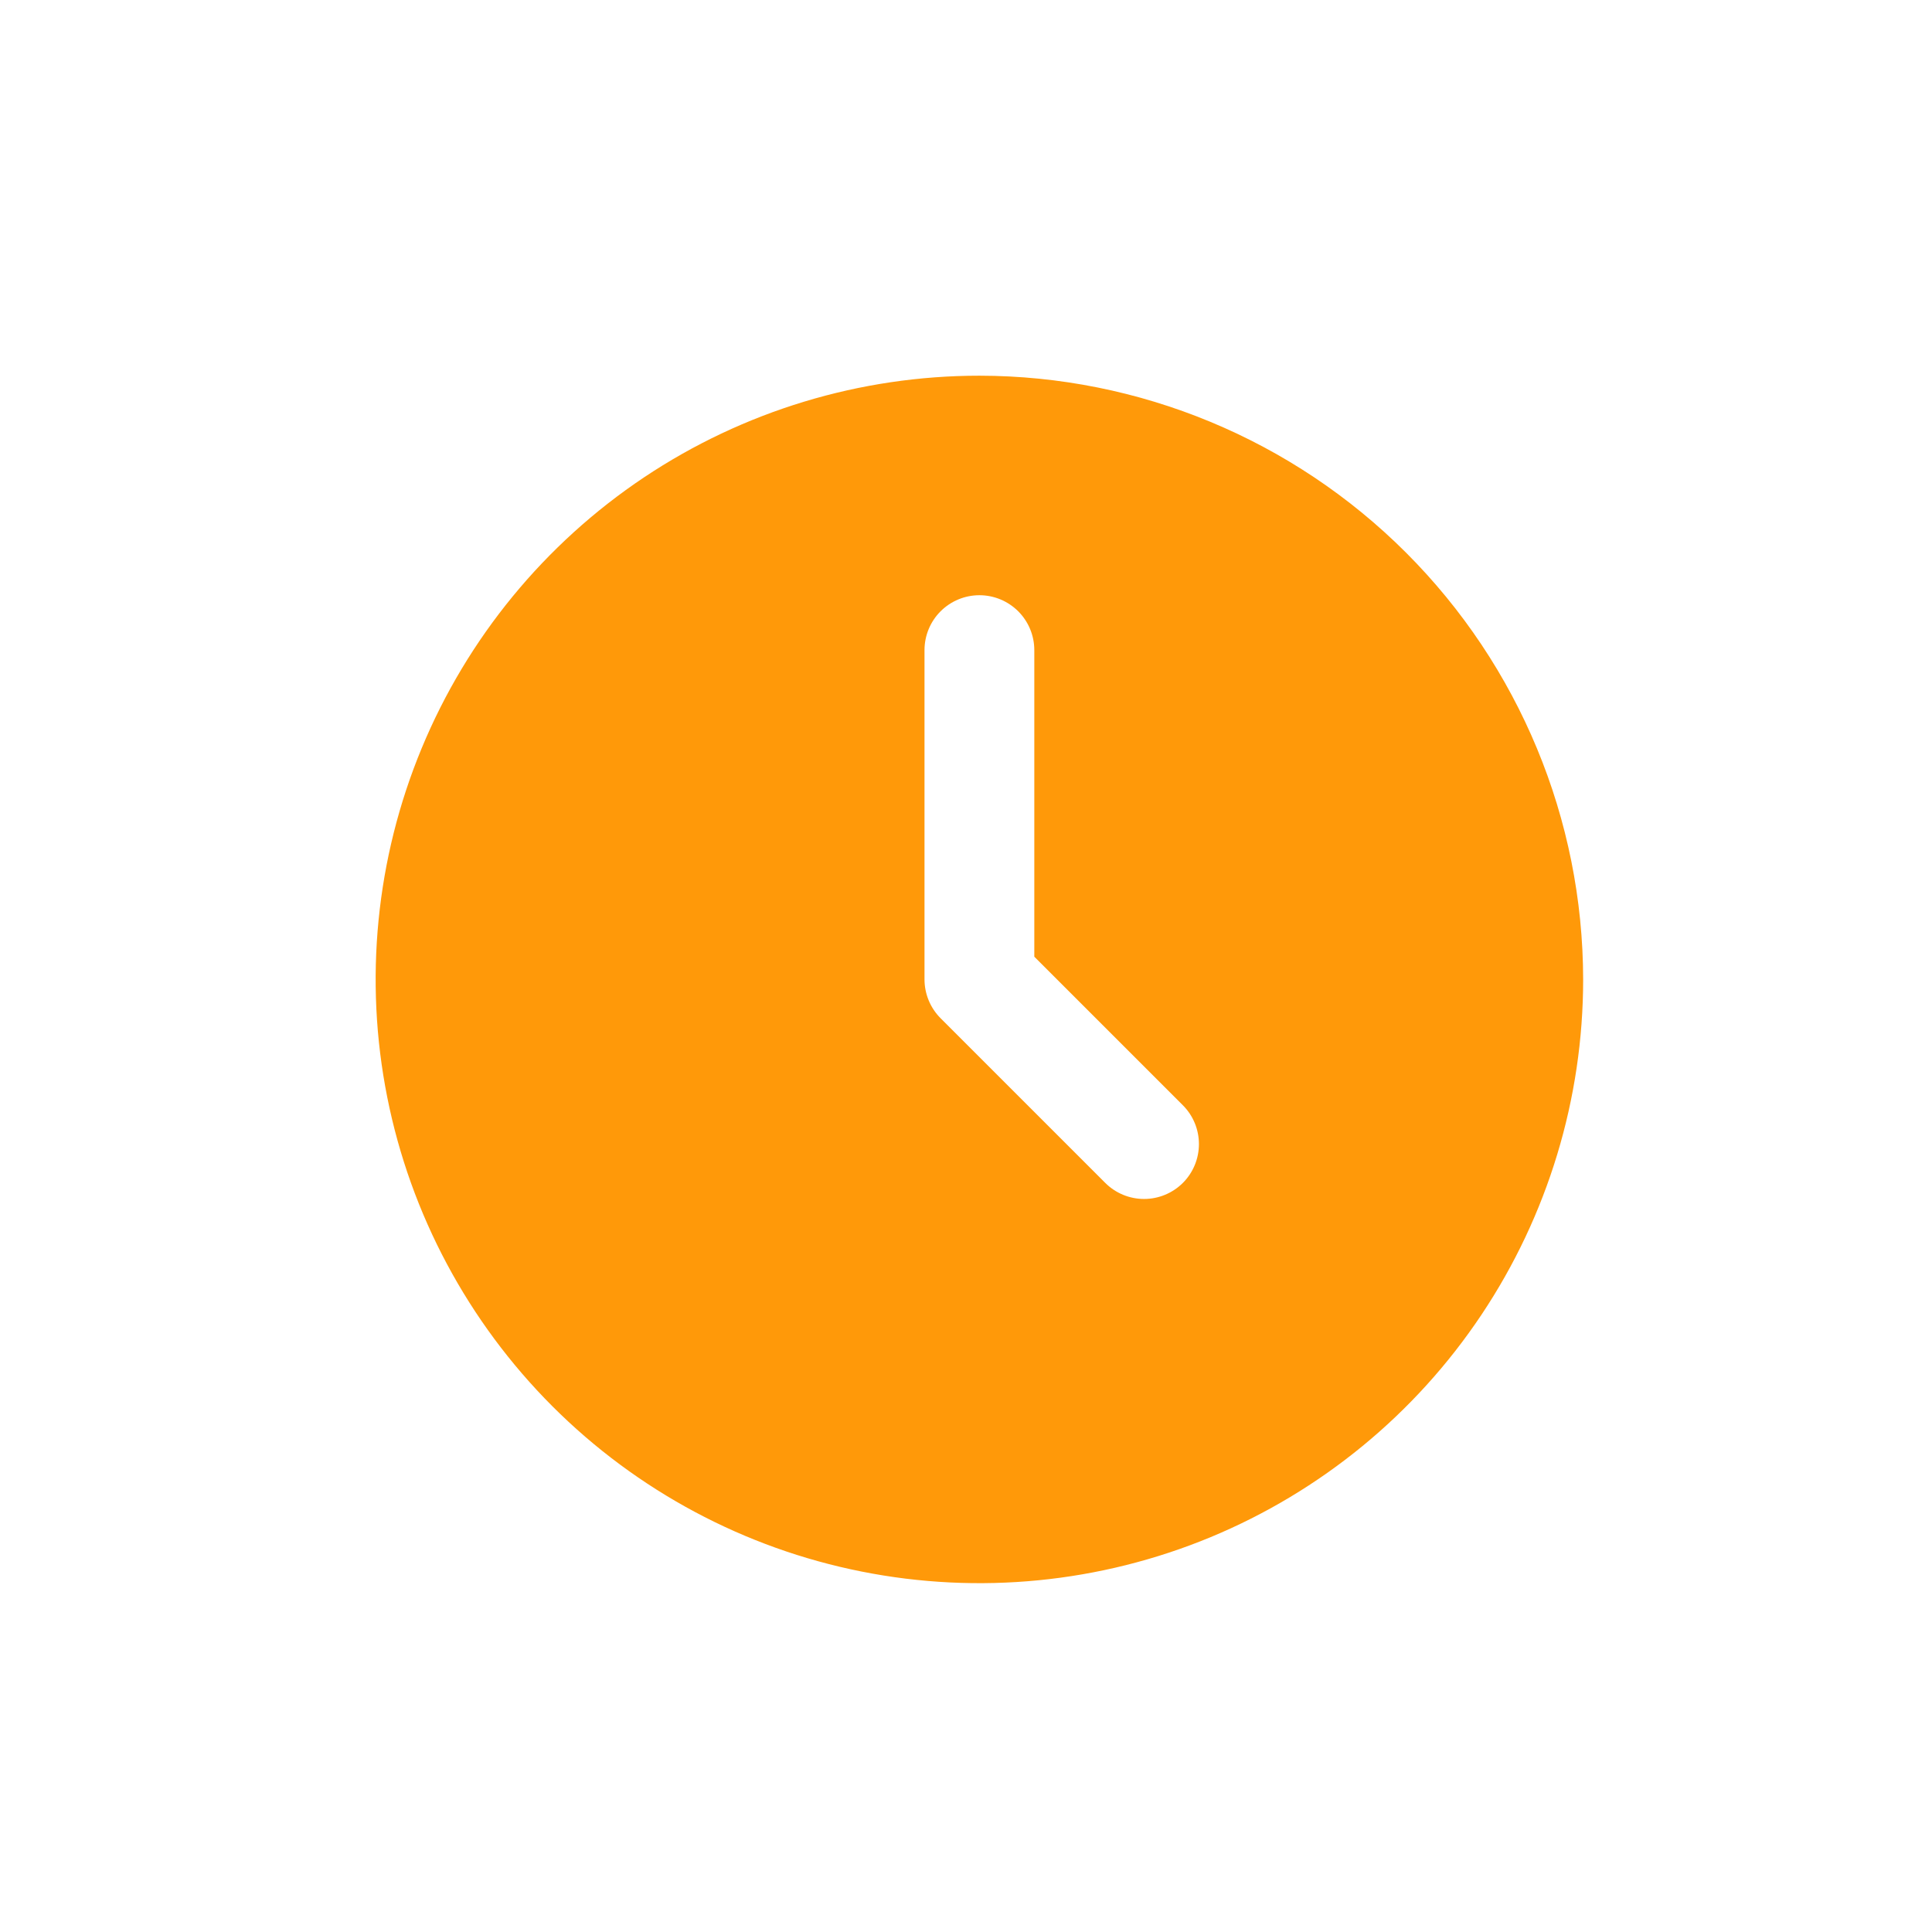 <svg width="48" height="48" viewBox="0 0 48 48" fill="none" xmlns="http://www.w3.org/2000/svg">
<path d="M24.333 9.334C21.366 9.334 18.466 10.213 15.999 11.861C13.533 13.51 11.61 15.852 10.475 18.593C9.34 21.334 9.042 24.35 9.621 27.26C10.2 30.17 11.629 32.842 13.726 34.94C15.824 37.038 18.497 38.467 21.407 39.045C24.316 39.624 27.332 39.327 30.073 38.192C32.814 37.056 35.157 35.134 36.805 32.667C38.453 30.2 39.333 27.3 39.333 24.334C39.328 20.357 37.746 16.544 34.934 13.732C32.122 10.92 28.31 9.338 24.333 9.334ZM29.388 29.389C29.132 29.644 28.785 29.788 28.424 29.788C28.062 29.788 27.715 29.644 27.46 29.389L23.369 25.298C23.113 25.042 22.97 24.695 22.969 24.334V16.152C22.969 15.79 23.113 15.443 23.369 15.187C23.625 14.932 23.971 14.788 24.333 14.788C24.695 14.788 25.041 14.932 25.297 15.187C25.553 15.443 25.697 15.79 25.697 16.152V23.769L29.388 27.46C29.644 27.716 29.787 28.063 29.787 28.424C29.787 28.786 29.644 29.133 29.388 29.389Z" fill="#FF9909"/>
</svg>
